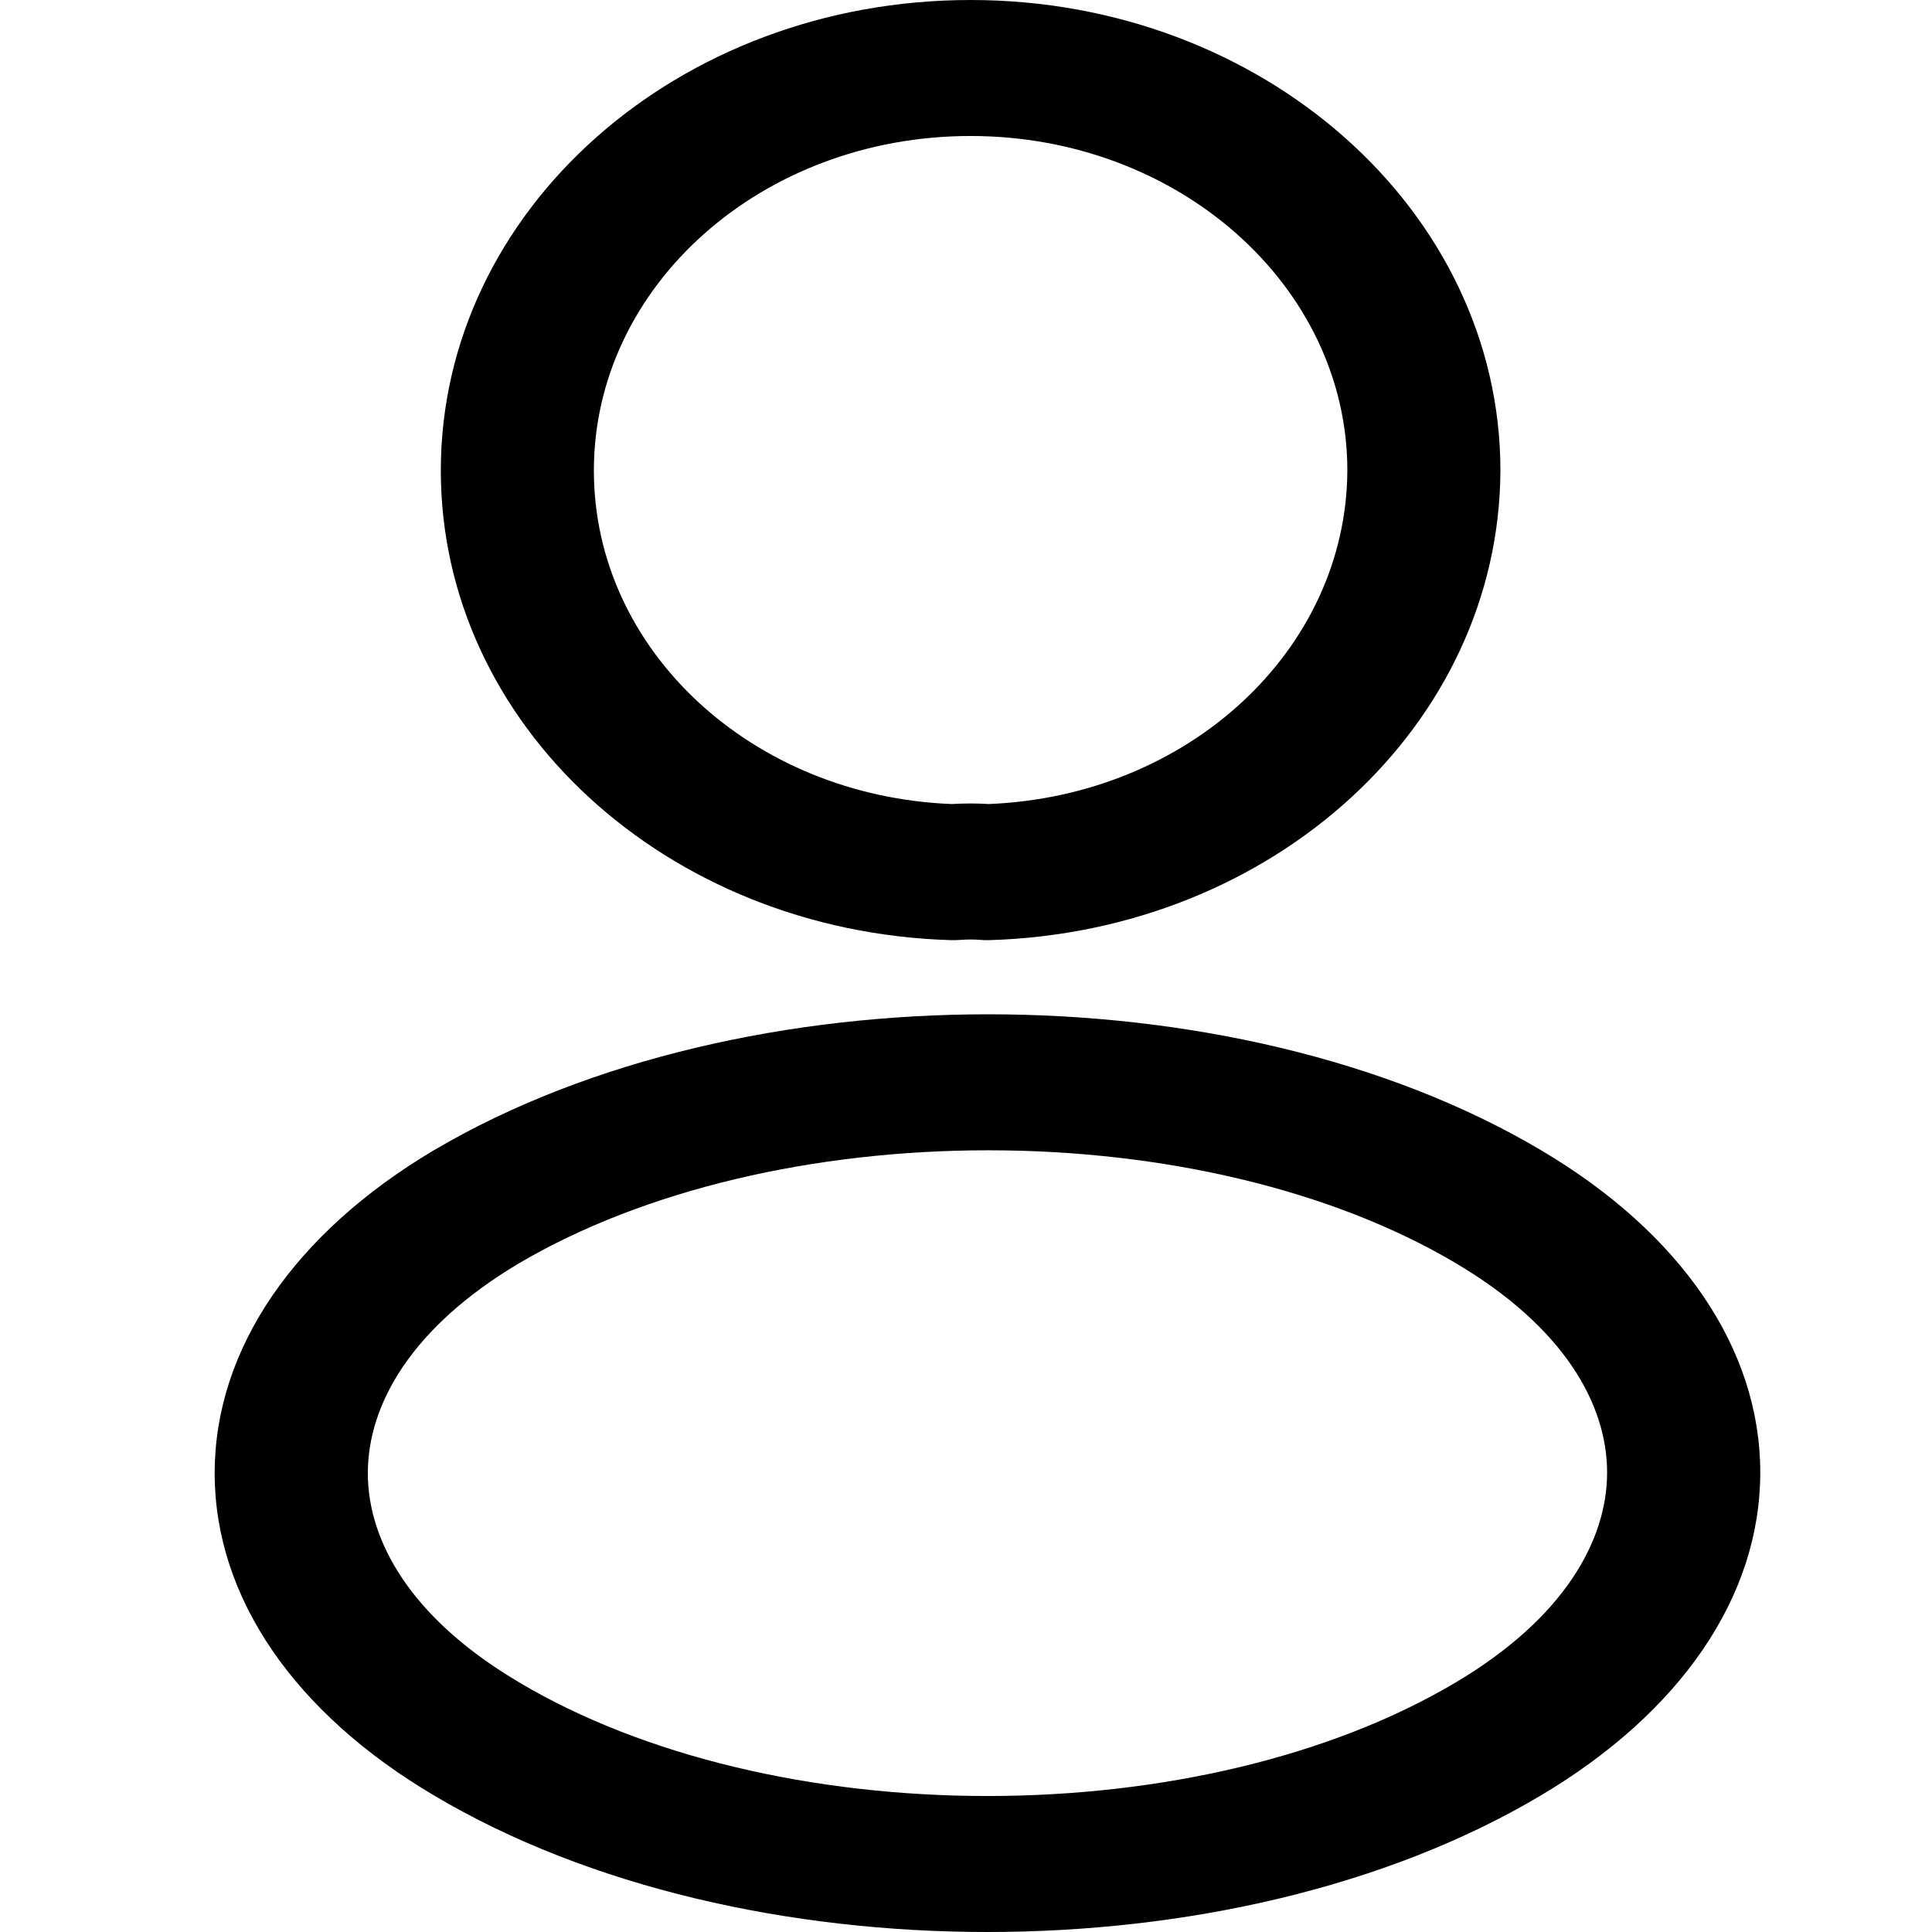 <svg width="18" height="18" viewBox="0 0 18 18" fill="none" xmlns="http://www.w3.org/2000/svg">
<path fill-rule="evenodd" clip-rule="evenodd" d="M9.043 1.267C7.098 1.267 5.533 2.663 5.533 4.384C5.533 6.059 7.007 7.418 8.867 7.491C8.98 7.484 9.099 7.484 9.211 7.491C11.07 7.417 12.544 6.059 12.553 4.383C12.552 2.664 10.979 1.267 9.043 1.267ZM4.107 4.384C4.107 1.965 6.308 0 9.043 0C11.767 0 13.979 1.965 13.979 4.384V4.386C13.968 6.752 11.869 8.68 9.219 8.759C9.187 8.76 9.156 8.759 9.124 8.756C9.078 8.752 9.01 8.752 8.946 8.757C8.916 8.759 8.887 8.76 8.857 8.759C6.208 8.68 4.107 6.752 4.107 4.384ZM9.207 9.45C11.041 9.45 12.911 9.859 14.357 10.716C15.656 11.484 16.4 12.56 16.4 13.719C16.4 14.877 15.656 15.955 14.357 16.727C12.908 17.589 11.035 18 9.2 18C7.366 18 5.493 17.589 4.044 16.728C2.744 15.96 2 14.883 2 13.725C2 12.567 2.744 11.488 4.043 10.716L4.045 10.715C5.499 9.859 7.373 9.45 9.207 9.45ZM4.835 11.77C3.833 12.366 3.427 13.086 3.427 13.725C3.427 14.363 3.833 15.081 4.835 15.673L4.836 15.674C6.002 16.367 7.582 16.733 9.2 16.733C10.818 16.733 12.398 16.367 13.564 15.674C14.567 15.078 14.973 14.357 14.973 13.719C14.973 13.08 14.567 12.362 13.565 11.77L13.564 11.769C12.403 11.081 10.826 10.717 9.207 10.717C7.589 10.717 6.006 11.081 4.835 11.77Z" fill="black"/>
</svg>
